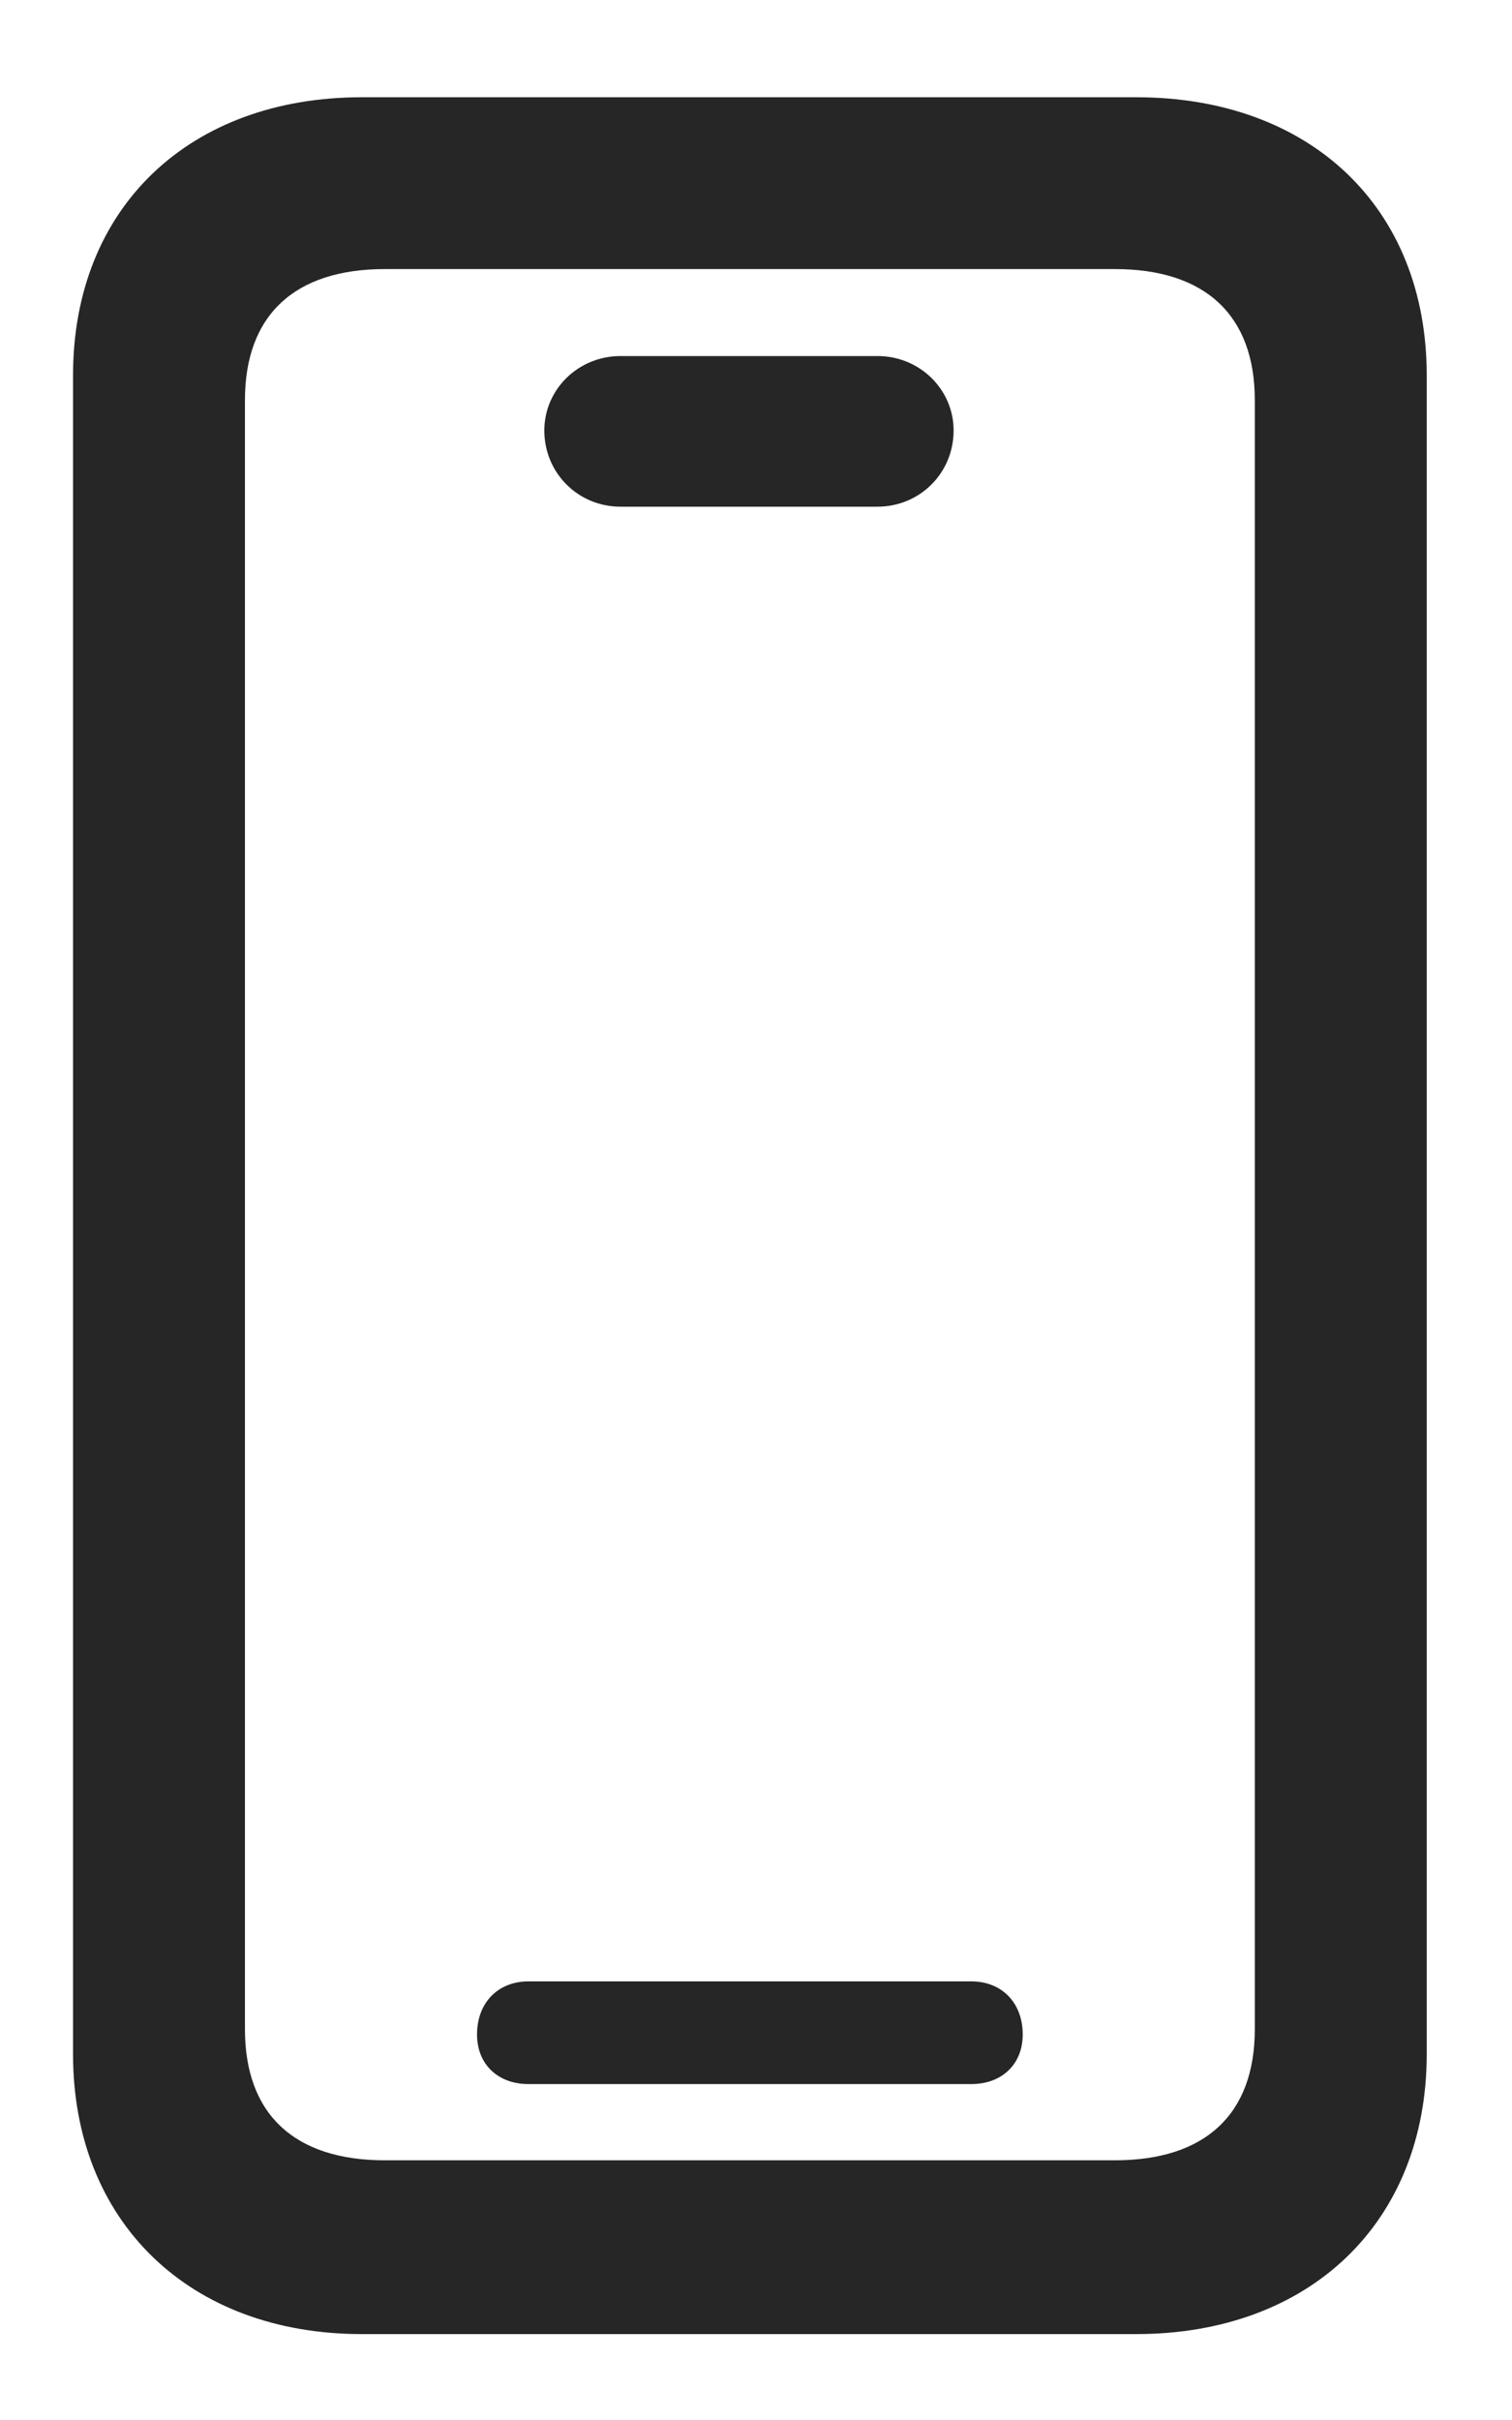 <?xml version="1.0" encoding="UTF-8"?> <svg xmlns="http://www.w3.org/2000/svg" width="10" height="16" viewBox="0 0 10 16" fill="none"><path d="M2.393 15.432H7.514C8.663 15.432 9.436 14.693 9.436 13.58V2.482C9.436 1.369 8.663 0.643 7.514 0.643H2.393C1.256 0.643 0.483 1.369 0.483 2.482V13.58C0.483 14.693 1.256 15.432 2.393 15.432ZM2.545 14.283C1.948 14.283 1.62 13.979 1.62 13.416V2.646C1.62 2.084 1.948 1.779 2.545 1.779H7.374C7.971 1.779 8.299 2.084 8.299 2.646V13.416C8.299 13.979 7.971 14.283 7.374 14.283H2.545ZM3.495 13.779H6.424C6.624 13.779 6.764 13.65 6.764 13.451C6.764 13.24 6.624 13.1 6.424 13.1H3.495C3.295 13.1 3.155 13.24 3.155 13.451C3.155 13.65 3.295 13.779 3.495 13.779ZM4.104 3.35H5.803C6.084 3.35 6.307 3.127 6.307 2.846C6.307 2.576 6.084 2.354 5.803 2.354H4.104C3.823 2.354 3.6 2.576 3.6 2.846C3.6 3.127 3.823 3.35 4.104 3.35Z" fill="black" fill-opacity="0.85"></path></svg> 